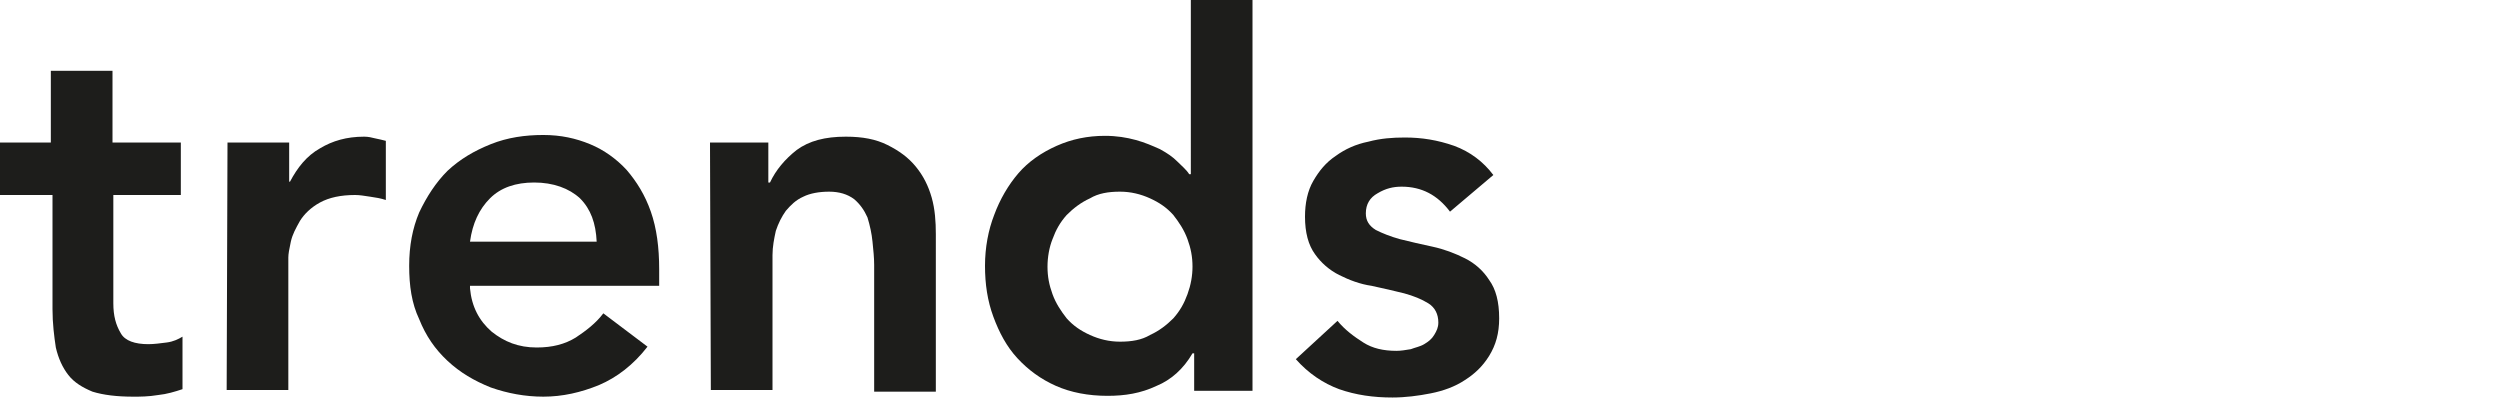 <?xml version="1.0" encoding="utf-8"?>
<!-- Generator: Adobe Illustrator 27.0.0, SVG Export Plug-In . SVG Version: 6.00 Build 0)  -->
<svg version="1.1" id="Capa_1" xmlns="http://www.w3.org/2000/svg" xmlns:xlink="http://www.w3.org/1999/xlink" x="0px" y="0px"
	 viewBox="0 0 300 47.7" style="enable-background:new 0 0 300 47.7;" xml:space="preserve">
<style type="text/css">
	.st0{fill:#1D1D1B;}
</style>
<g>
	<path class="st0" d="M0,23.4v-6.3h6.1V8.5h7.4v8.6h8.2v6.3h-8.1v13c0,1.5,0.3,2.6,0.9,3.6c0.5,0.9,1.7,1.3,3.3,1.3
		c0.7,0,1.4-0.1,2.2-0.2s1.4-0.4,1.9-0.7v6.3C21,47,20,47.3,19,47.4c-1.2,0.2-2.2,0.2-3,0.2c-2,0-3.6-0.2-4.9-0.6
		c-1.2-0.5-2.2-1.1-2.9-2S7,43,6.7,41.7c-0.2-1.3-0.4-2.9-0.4-4.6V23.4H0z"/>
	<path class="st0" d="M27.3,17.1h7.4v4.7h0.1c0.9-1.7,2-3.1,3.6-4c1.5-0.9,3.2-1.4,5.3-1.4c0.5,0,0.9,0.1,1.3,0.2
		c0.5,0.1,0.9,0.2,1.3,0.3V24c-0.6-0.2-1.2-0.3-1.9-0.4s-1.2-0.2-1.8-0.2c-1.7,0-3.1,0.3-4.2,0.9c-1.1,0.6-1.9,1.4-2.4,2.2
		c-0.5,0.9-0.9,1.6-1.1,2.5c-0.2,0.9-0.3,1.5-0.3,1.9v15.9h-7.4L27.3,17.1L27.3,17.1z"/>
	<path class="st0" d="M56.4,34.6c0.2,2.2,1.1,3.9,2.6,5.2c1.5,1.2,3.2,1.9,5.4,1.9c1.9,0,3.4-0.4,4.7-1.2c1.2-0.8,2.4-1.7,3.3-2.9
		l5.3,4c-1.7,2.2-3.7,3.7-5.8,4.6c-2.2,0.9-4.4,1.4-6.7,1.4c-2.2,0-4.3-0.4-6.3-1.1c-2-0.8-3.7-1.8-5.2-3.2s-2.6-3-3.4-5
		c-0.9-1.9-1.2-4-1.2-6.4s0.4-4.5,1.2-6.4c0.9-1.9,2-3.6,3.4-5c1.5-1.4,3.2-2.4,5.2-3.2c2-0.8,4.1-1.1,6.3-1.1
		c2.1,0,3.9,0.4,5.6,1.1s3.2,1.8,4.4,3.1c1.2,1.4,2.2,3,2.9,5c0.7,2,1,4.3,1,6.9v2H56.4V34.6z M71.6,29c-0.1-2.2-0.7-3.9-2-5.2
		c-1.3-1.2-3.2-1.9-5.5-1.9c-2.2,0-4,0.6-5.3,1.9s-2.1,3-2.4,5.2H71.6L71.6,29z"/>
	<path class="st0" d="M85.2,17.1h7v4.8h0.2c0.7-1.5,1.8-2.8,3.2-3.9c1.5-1.1,3.4-1.6,5.9-1.6c2,0,3.6,0.3,5,1s2.5,1.5,3.4,2.6
		s1.5,2.3,1.9,3.7c0.4,1.4,0.5,2.9,0.5,4.4V47h-7.4V31.8c0-0.9-0.1-1.8-0.2-2.8s-0.3-1.9-0.6-2.9c-0.4-0.9-0.9-1.6-1.6-2.2
		c-0.8-0.6-1.8-0.9-3-0.9s-2.3,0.2-3.1,0.6c-0.9,0.4-1.5,1-2.1,1.7c-0.5,0.7-0.9,1.5-1.2,2.4c-0.2,0.9-0.4,1.9-0.4,2.9v16.2h-7.4
		L85.2,17.1L85.2,17.1z"/>
	<path class="st0" d="M143.3,42.4h-0.2c-1.1,1.9-2.6,3.2-4.3,3.9c-1.9,0.9-3.8,1.2-5.9,1.2c-2.3,0-4.4-0.4-6.2-1.2s-3.3-1.9-4.6-3.3
		s-2.2-3.1-2.9-5c-0.7-1.9-1-3.9-1-6.1s0.4-4.3,1.1-6.1c0.7-1.9,1.7-3.6,2.9-5c1.2-1.4,2.8-2.5,4.6-3.3s3.7-1.2,5.8-1.2
		c1.4,0,2.6,0.2,3.7,0.5c1.1,0.3,2,0.7,2.9,1.1c0.9,0.5,1.5,0.9,2.1,1.5c0.5,0.5,1.1,1,1.4,1.5h0.2V0h7.4v46.9h-7L143.3,42.4
		L143.3,42.4z M125.7,32c0,1.2,0.2,2.2,0.6,3.3s1,2,1.7,2.9c0.8,0.9,1.7,1.5,2.8,2c1.1,0.5,2.3,0.8,3.6,0.8c1.4,0,2.6-0.2,3.6-0.8
		c1.1-0.5,2-1.2,2.8-2c0.8-0.9,1.3-1.8,1.7-2.9c0.4-1.1,0.6-2.2,0.6-3.3c0-1.2-0.2-2.2-0.6-3.3c-0.4-1.1-1-2-1.7-2.9
		c-0.8-0.9-1.7-1.5-2.8-2s-2.3-0.8-3.6-0.8c-1.4,0-2.6,0.2-3.6,0.8c-1.1,0.5-2,1.2-2.8,2c-0.8,0.9-1.3,1.8-1.7,2.9
		C125.9,29.7,125.7,30.9,125.7,32z"/>
	<path class="st0" d="M174,25.4c-1.5-2-3.4-3-5.8-3c-1,0-1.9,0.2-2.9,0.8c-0.9,0.5-1.4,1.3-1.4,2.4c0,0.9,0.4,1.5,1.2,2
		c0.8,0.4,1.8,0.8,2.9,1.1c1.2,0.3,2.5,0.6,3.9,0.9s2.7,0.8,3.9,1.4s2.2,1.5,2.9,2.6c0.8,1.1,1.2,2.6,1.2,4.6c0,1.8-0.4,3.2-1.2,4.5
		s-1.8,2.2-2.9,2.9c-1.2,0.8-2.6,1.3-4.1,1.6s-3.1,0.5-4.6,0.5c-2.3,0-4.4-0.3-6.4-1c-1.9-0.7-3.7-1.9-5.2-3.6l5-4.6
		c0.9,1.1,2,1.9,3.1,2.6c1.1,0.7,2.4,1,4,1c0.5,0,1.1-0.1,1.7-0.2c0.5-0.2,1.1-0.3,1.6-0.6s0.9-0.6,1.2-1.1s0.5-0.9,0.5-1.5
		c0-1-0.4-1.8-1.2-2.3s-1.8-0.9-2.9-1.2c-1.2-0.3-2.5-0.6-3.9-0.9c-1.4-0.2-2.7-0.7-3.9-1.3s-2.2-1.5-2.9-2.5
		c-0.8-1.1-1.2-2.6-1.2-4.5c0-1.6,0.3-3.1,1-4.3c0.7-1.2,1.5-2.2,2.7-3c1.1-0.8,2.4-1.4,3.9-1.7c1.5-0.4,2.9-0.5,4.4-0.5
		c2,0,3.9,0.3,5.9,1c1.9,0.7,3.5,1.9,4.7,3.5L174,25.4z"/>
</g>
</svg>
